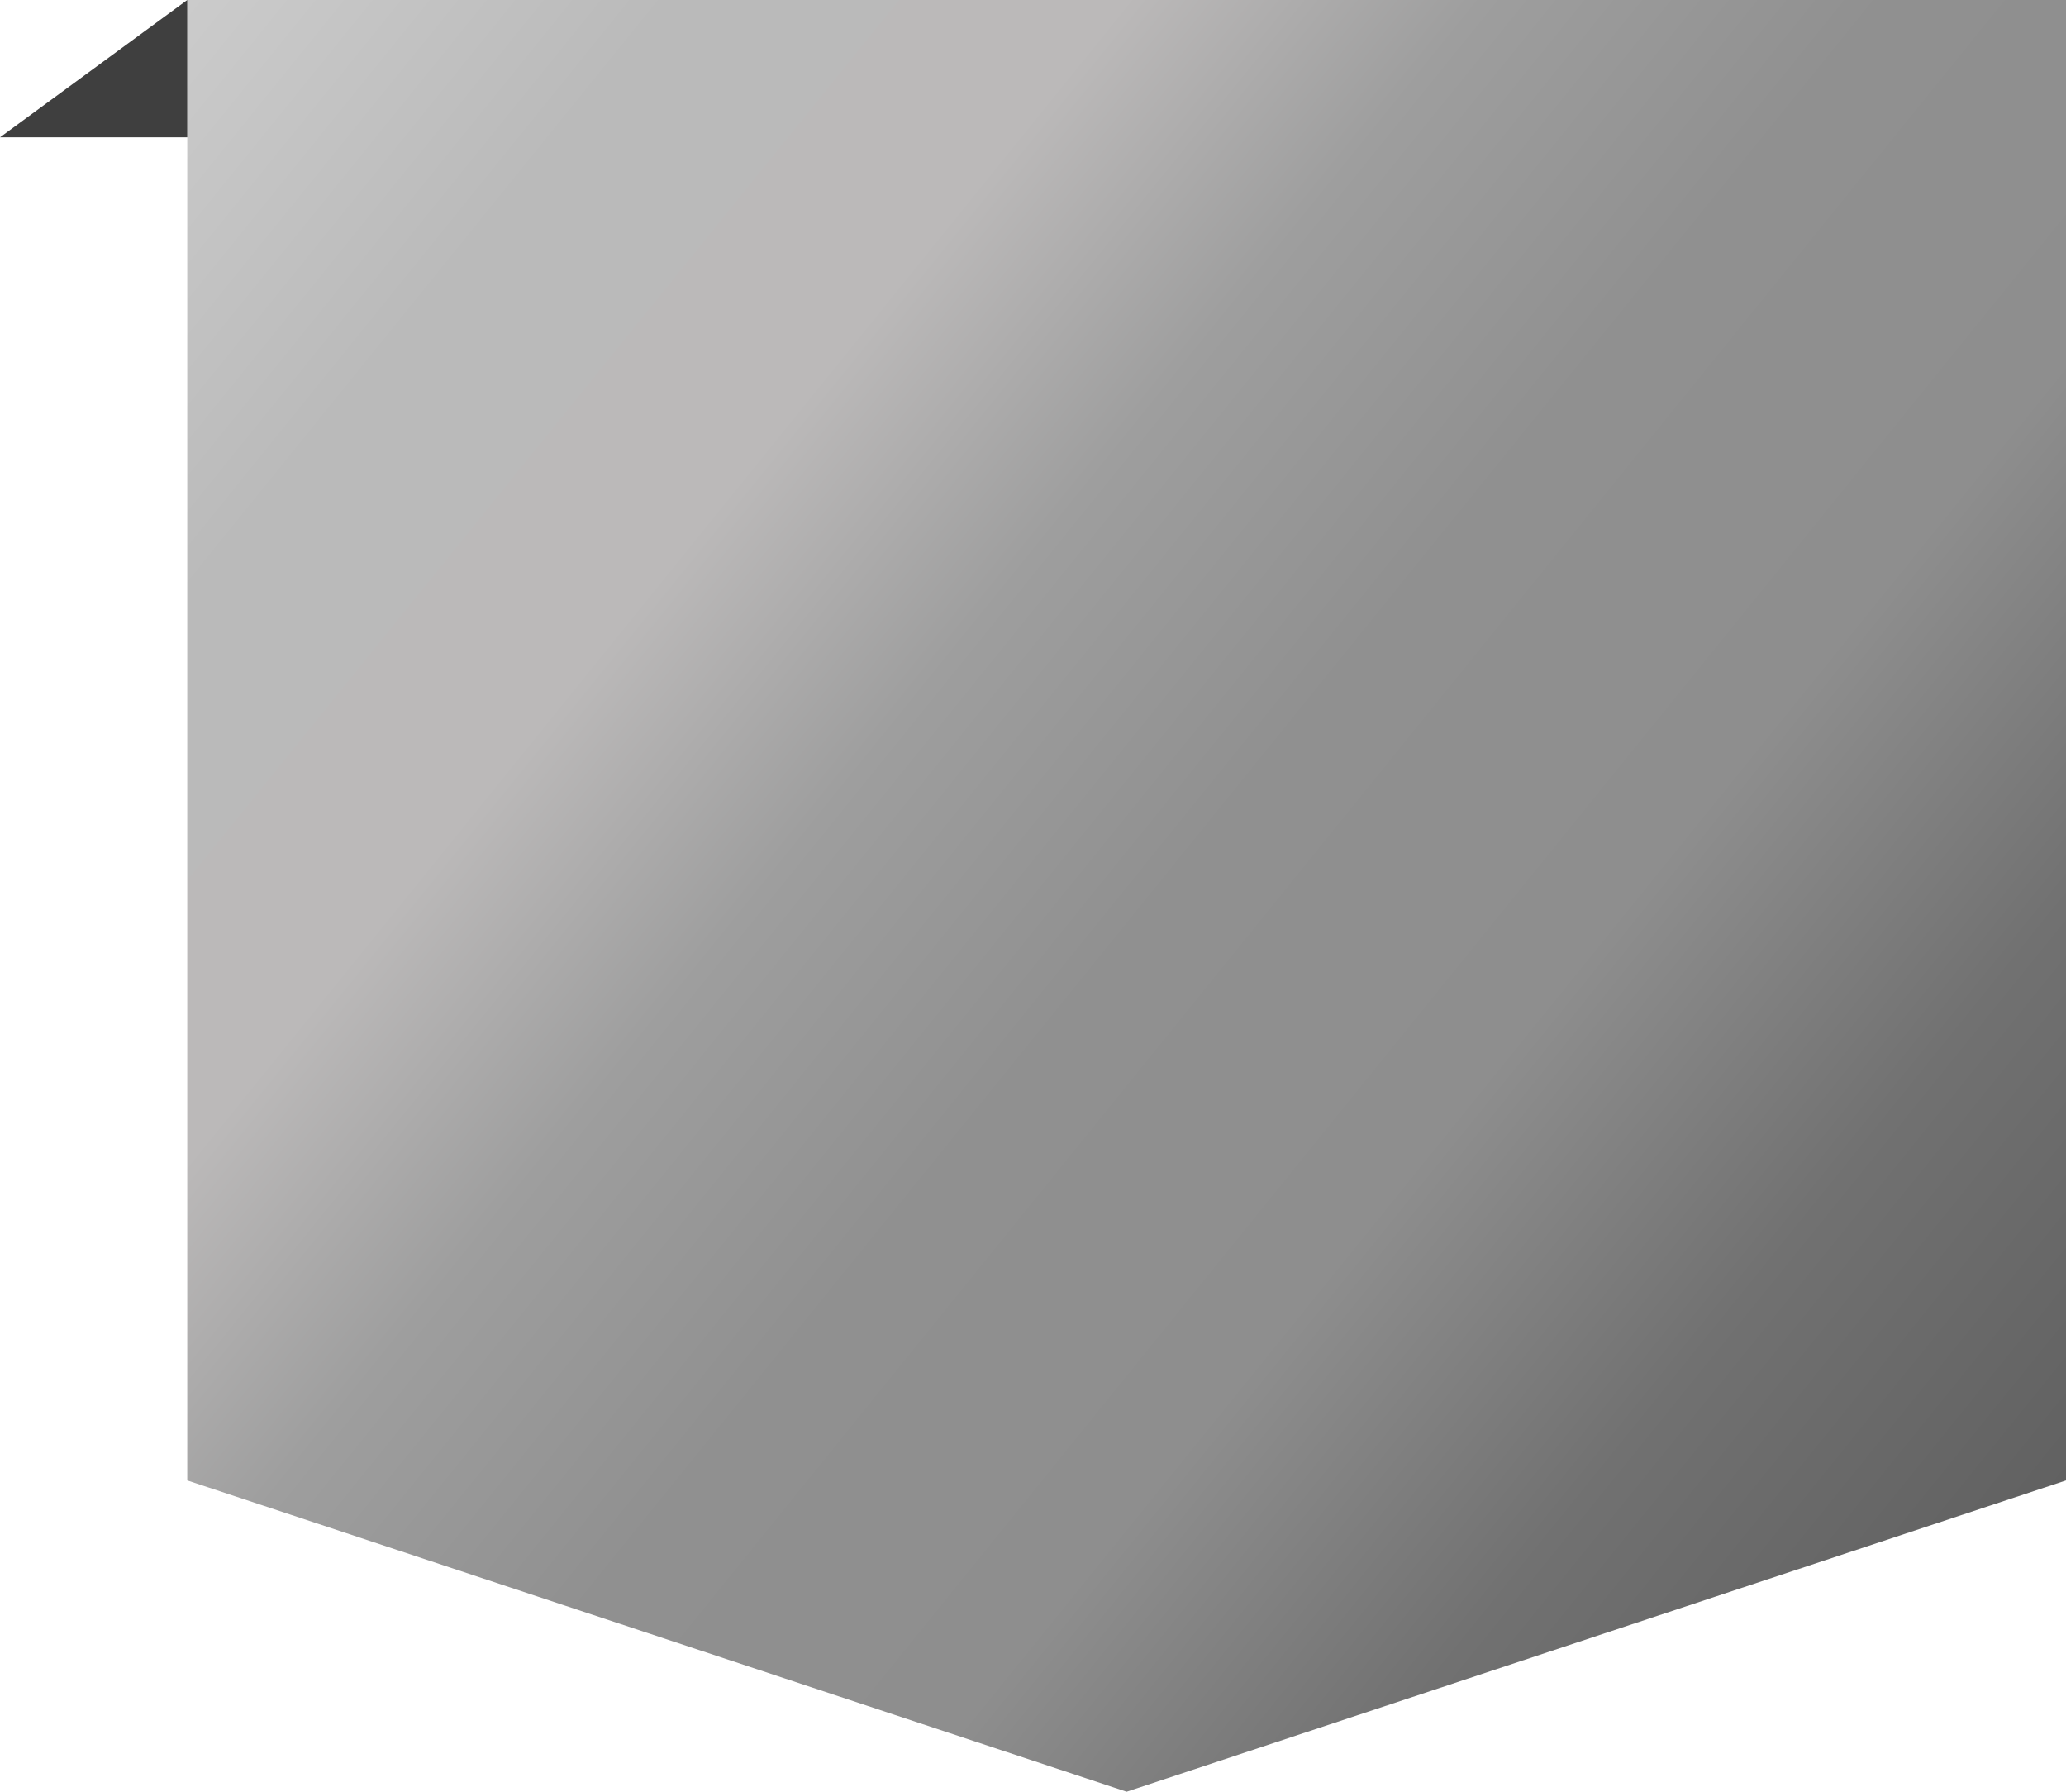 <?xml version="1.0" encoding="UTF-8"?> <svg xmlns="http://www.w3.org/2000/svg" width="331" height="287" viewBox="0 0 331 287" fill="none"> <path d="M30 0H331V237.135L180.5 287L30 237.135V0Z" fill="url(#paint0_linear_406_22)"></path> <path d="M0 22L30 0V22H0Z" fill="#3F3F3F"></path> <defs> <linearGradient id="paint0_linear_406_22" x1="30" y1="0" x2="331" y2="243.5" gradientUnits="userSpaceOnUse"> <stop stop-color="#CBCBCB"></stop> <stop offset="0.156" stop-color="#BABABA"></stop> <stop offset="0.302" stop-color="#BBB9B9"></stop> <stop offset="0.417" stop-color="#9E9E9E"></stop> <stop offset="0.547" stop-color="#909090"></stop> <stop offset="0.698" stop-color="#8E8E8E"></stop> <stop offset="0.839" stop-color="#717171"></stop> <stop offset="1" stop-color="#606060"></stop> </linearGradient> </defs> </svg> 